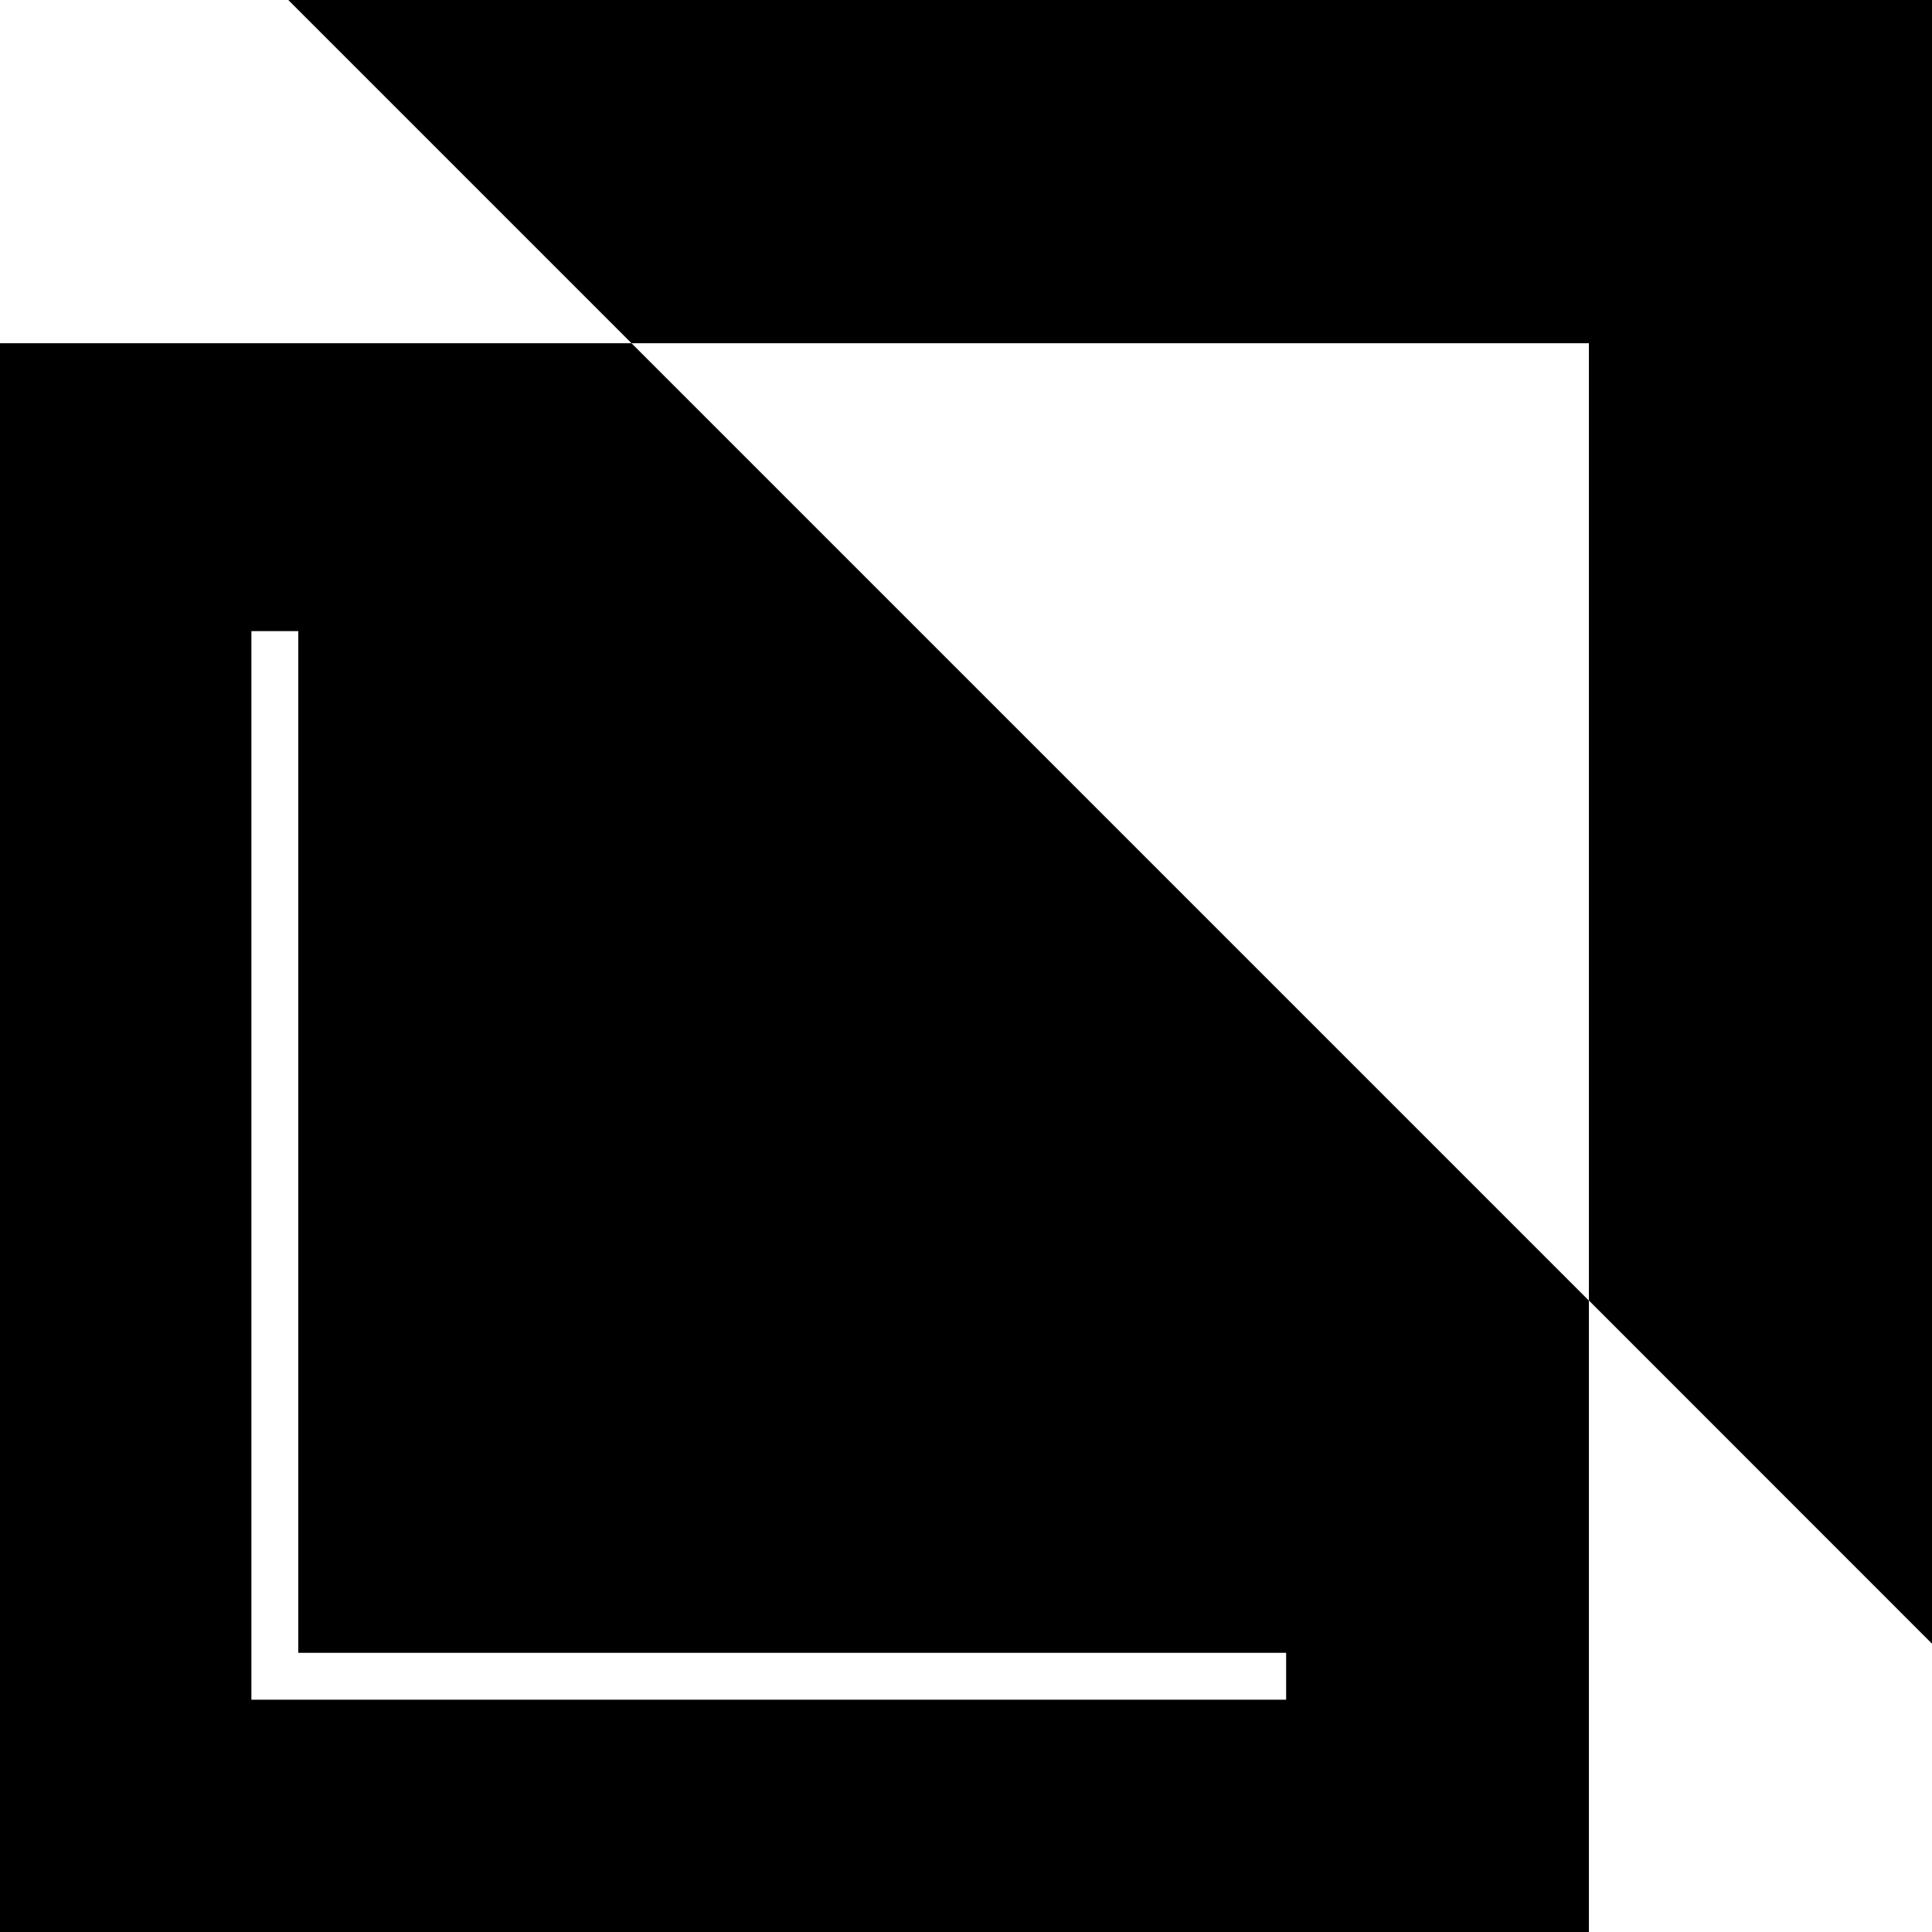 <svg width="50" height="50" viewBox="0 0 50 50" fill="none" xmlns="http://www.w3.org/2000/svg">
<g clip-path="url(#clip0_6538_3219)">
<path d="M7.461 0L16.344 8.883H41.12V33.656L50 42.539V0H7.461Z" fill="black"/>
<path d="M0 8.883V50.002H41.12V33.659L16.344 8.883H0ZM33.285 43.988H6.506V16.334H7.719V42.775H33.285V43.988Z" fill="black"/>
</g>
<defs>
<clipPath id="clip0_6538_3219">
<rect width="50" height="50" fill="white"/>
</clipPath>
</defs>
</svg>
